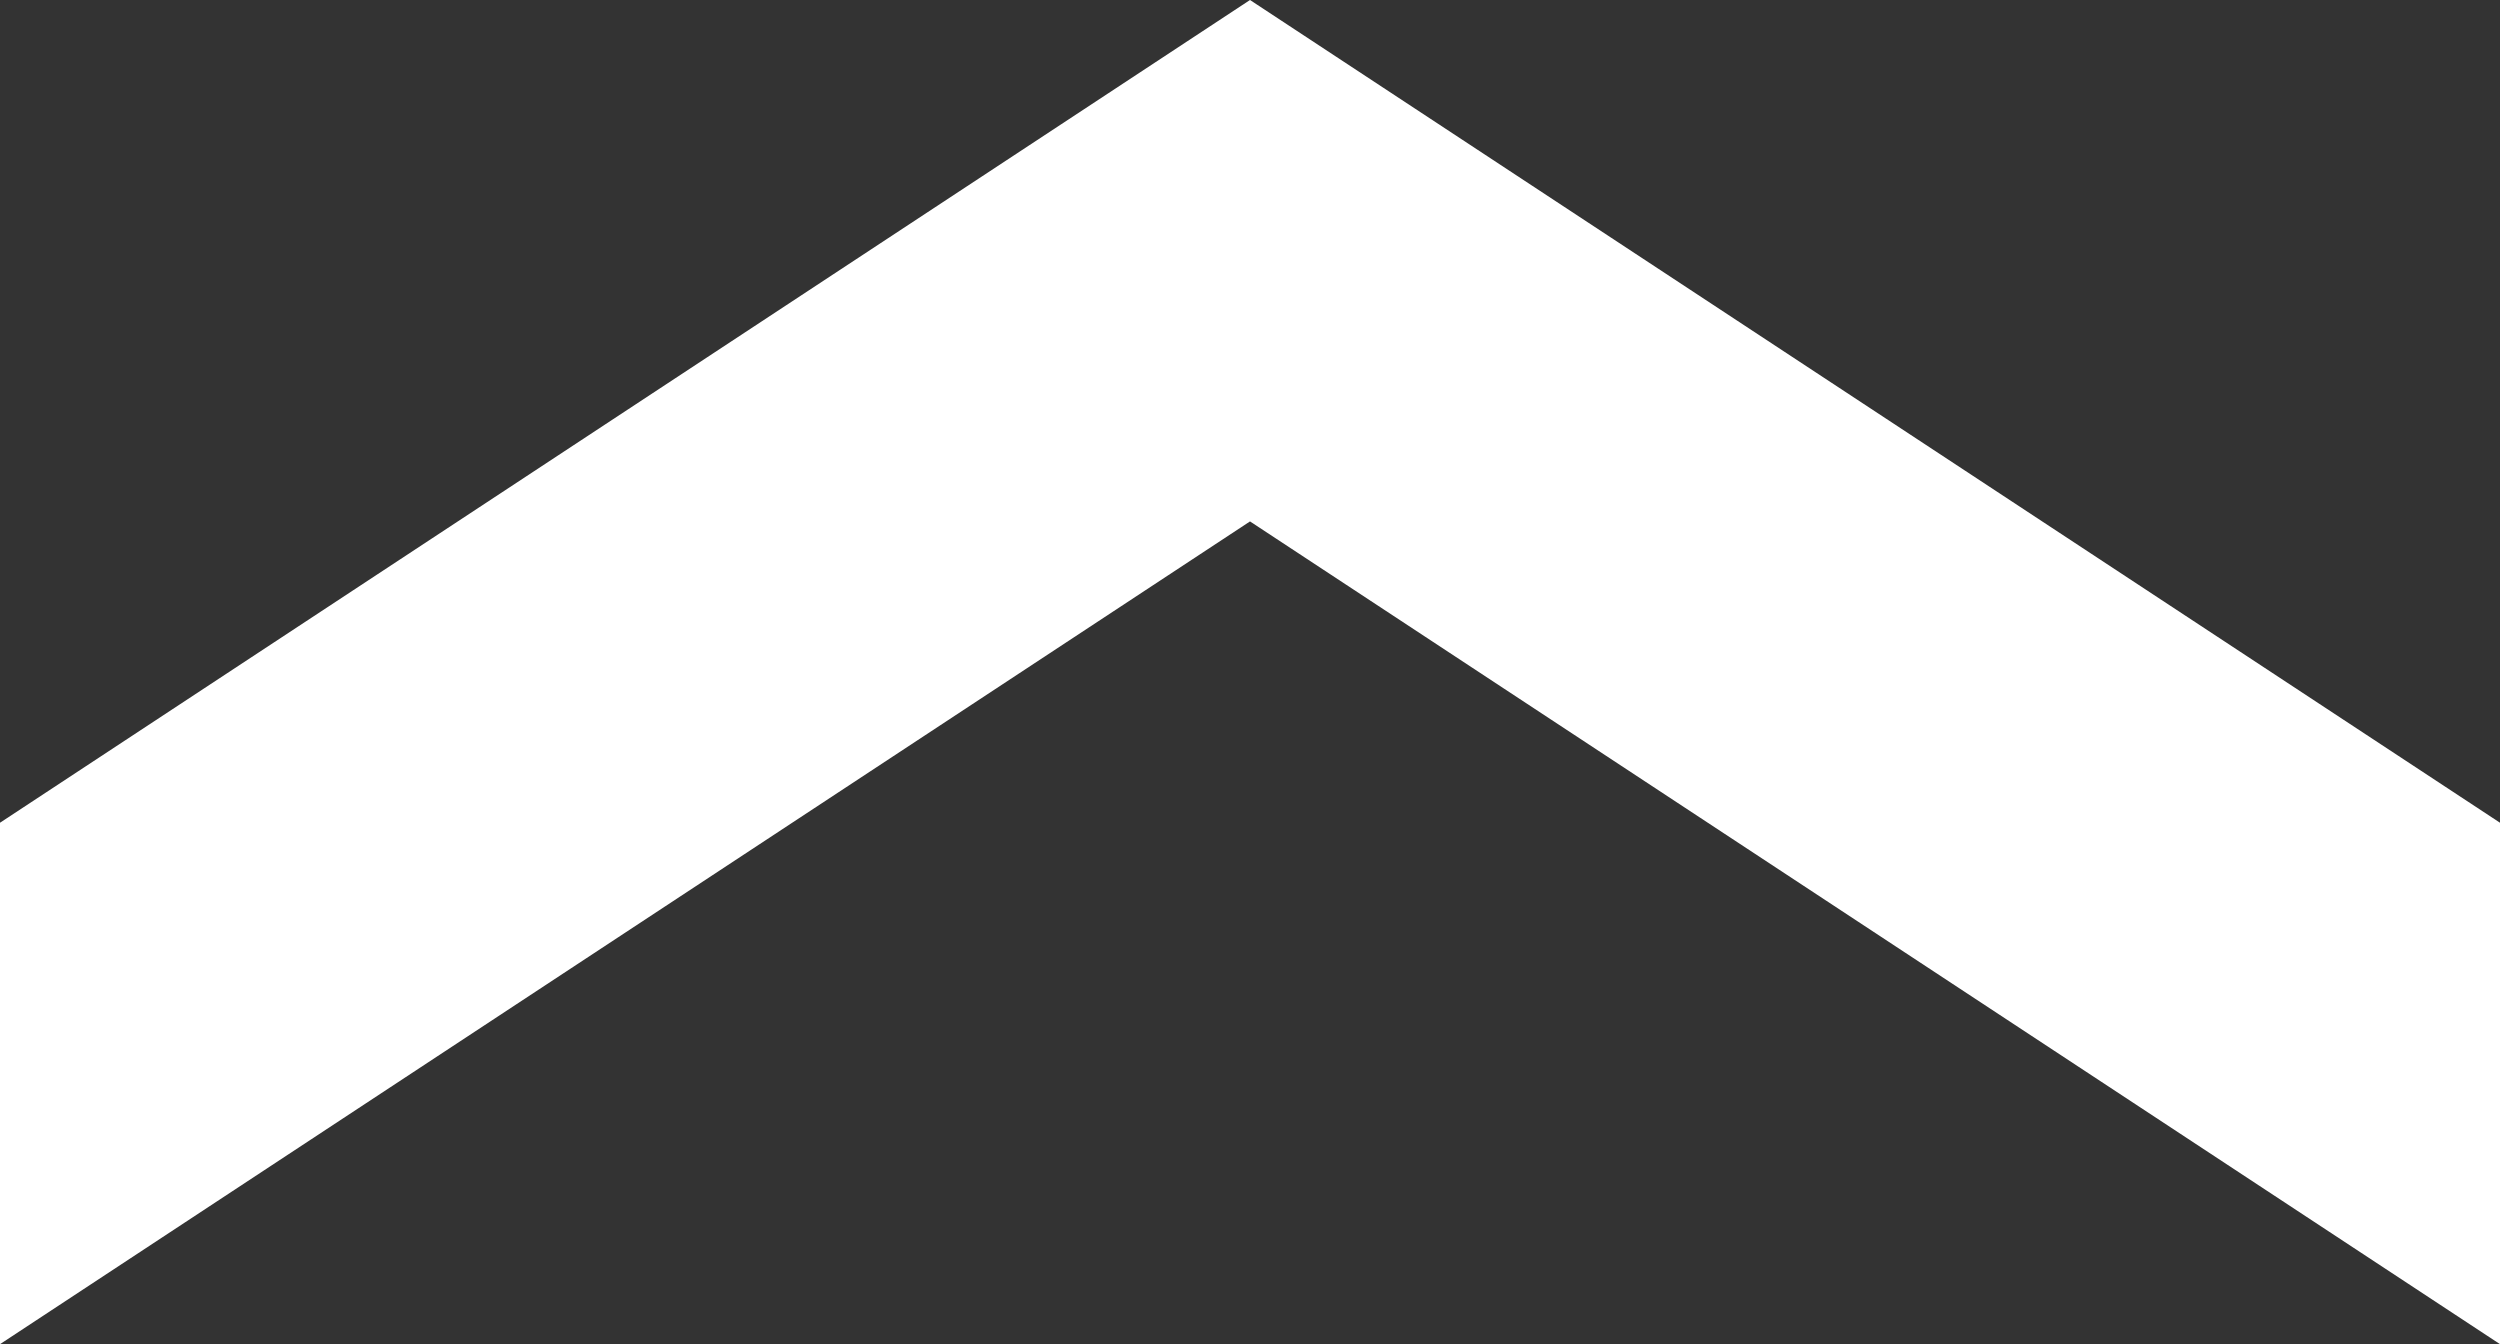 <?xml version="1.0" encoding="UTF-8"?>
<svg id="_レイヤー_1" data-name="レイヤー_1" xmlns="http://www.w3.org/2000/svg" version="1.1" viewBox="0 0 212.4 114.2">
  <rect x="0" y="0" width="212.4" height="114.2" fill="#333333" stroke="none"/>
  <!-- Generator: Adobe Illustrator 29.0.1, SVG Export Plug-In . SVG Version: 2.1.0 Build 192)  -->
  <defs>
    <style>
      .st0 {
        fill: #fff;
      }
    </style>
  </defs>
  <g id="b">
    <g id="c">
      <polygon class="st0" points="0 114.2 106.2 44.3 212.4 114.2 212.4 69.9 106.2 0 106.2 0 106.2 0 0 69.9 0 114.2"/>
    </g>
  </g>
</svg>